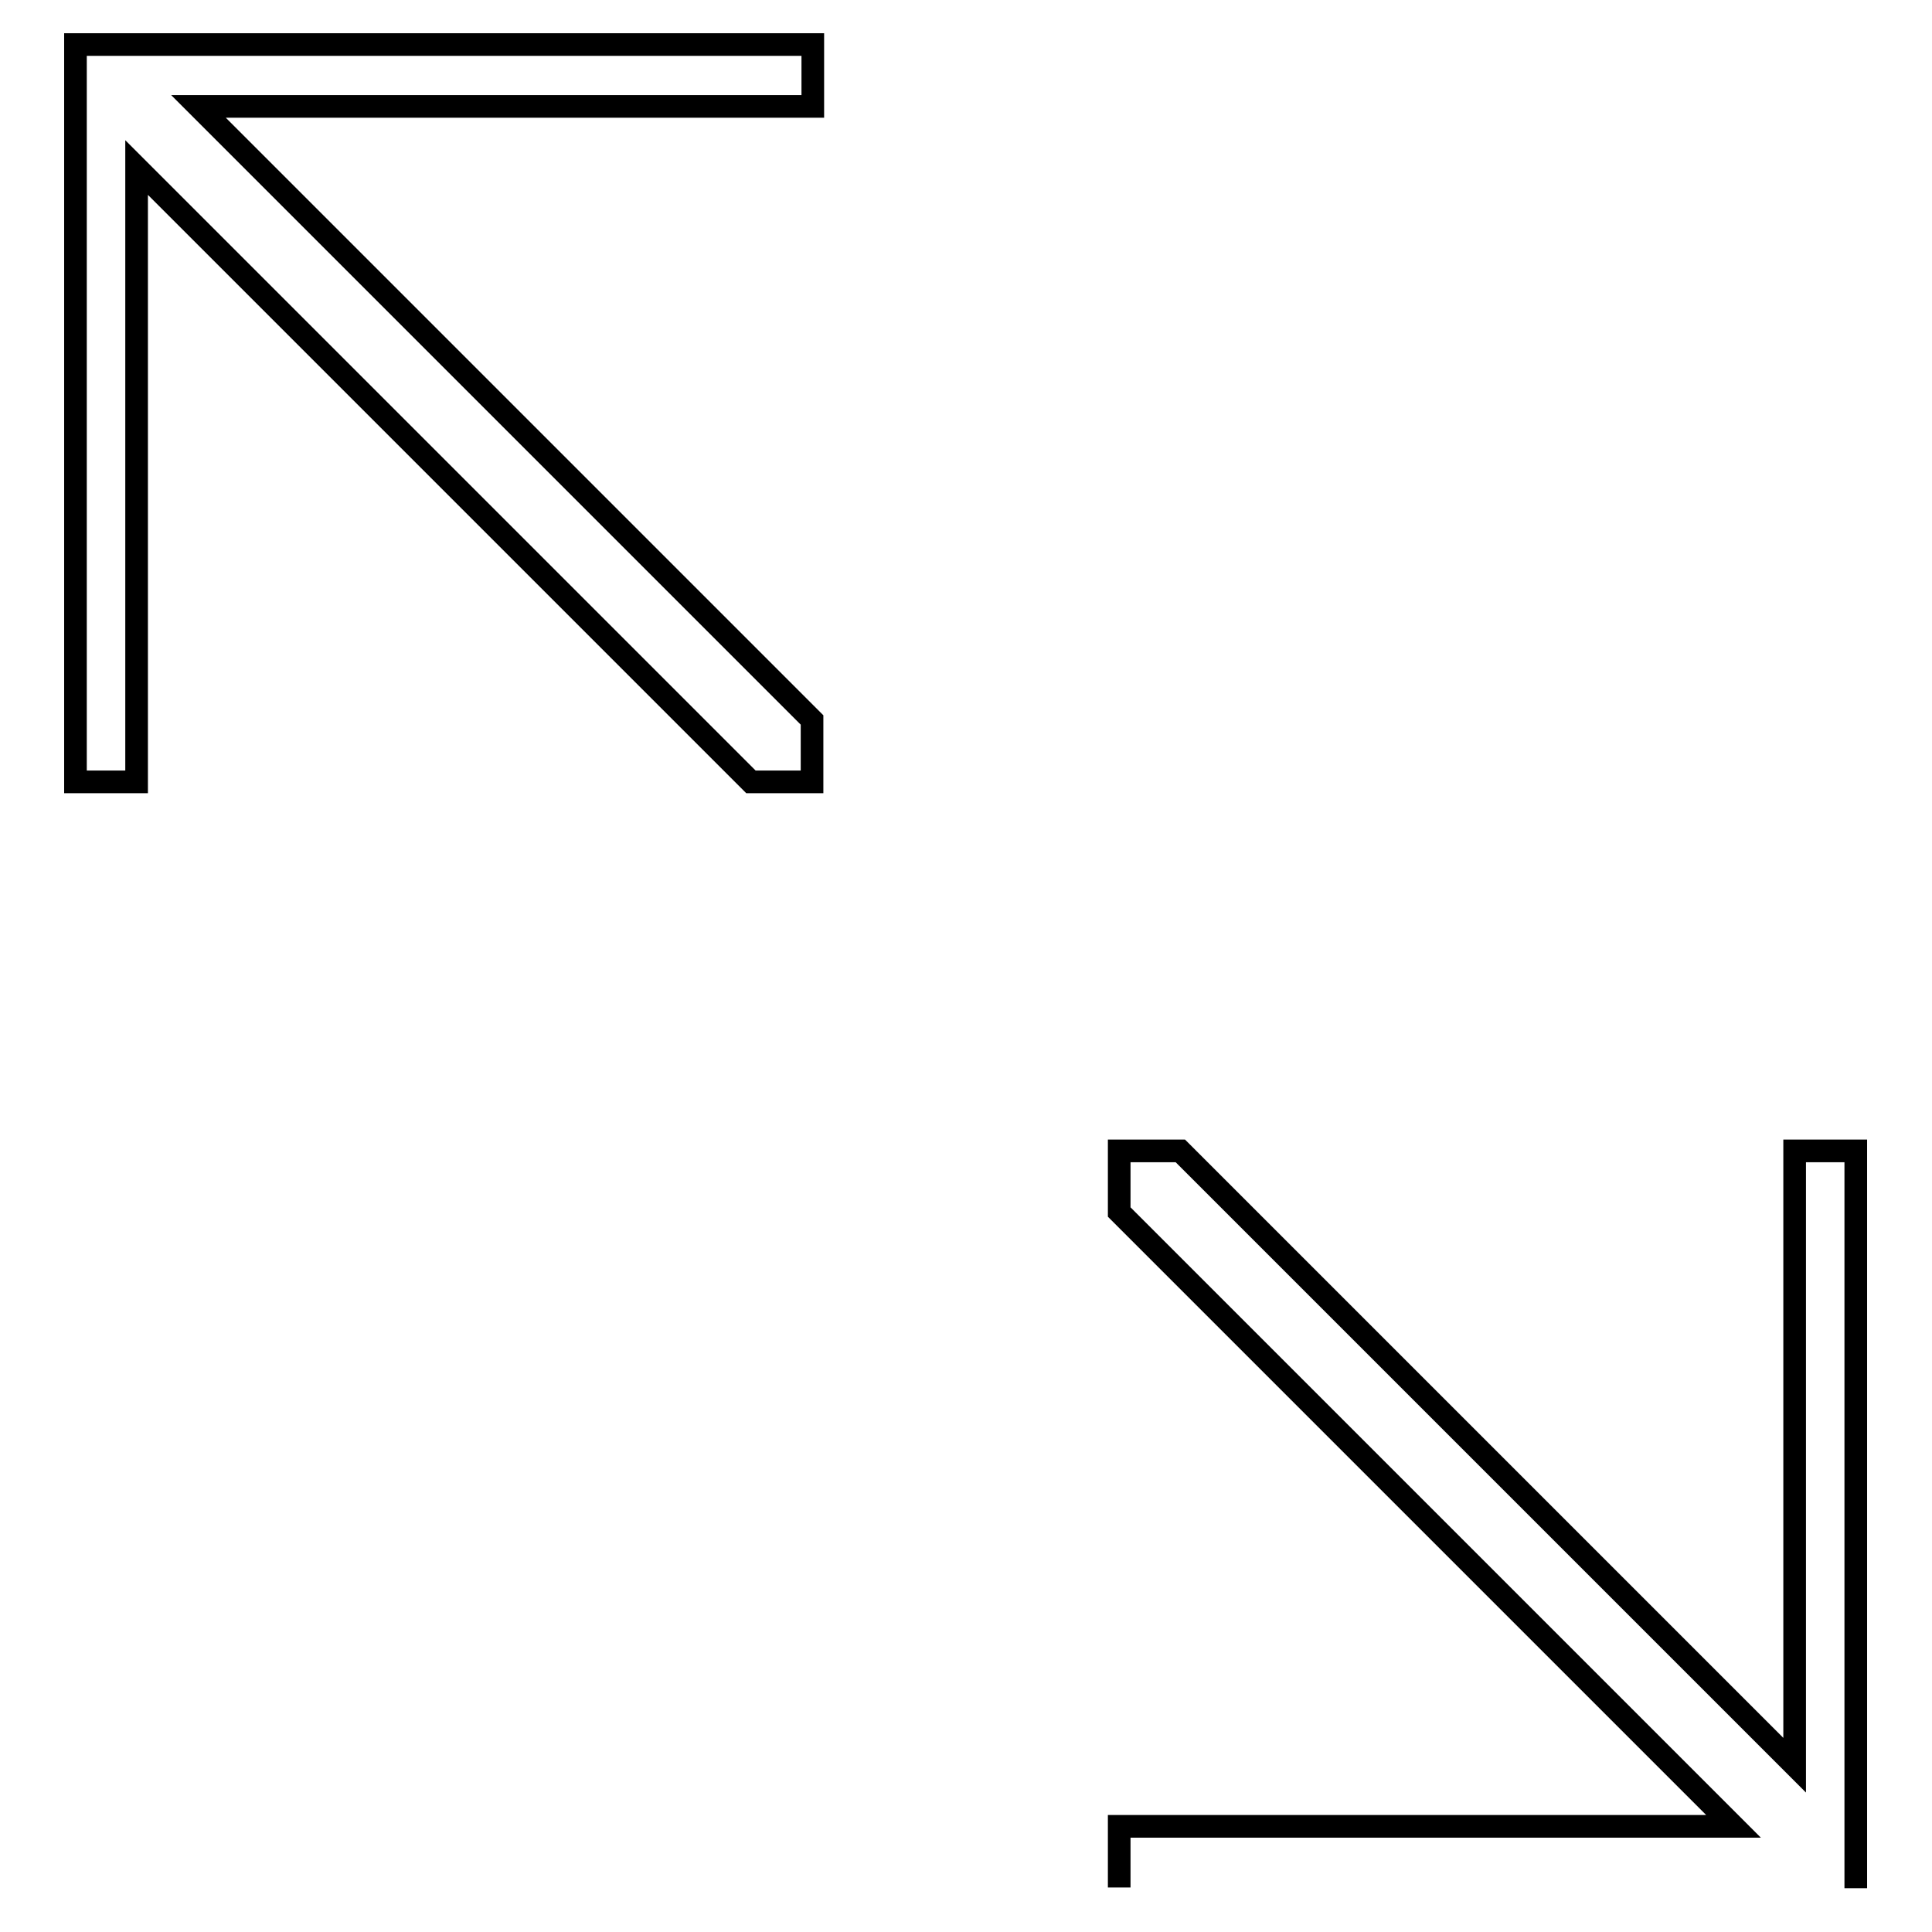 <?xml version="1.0" encoding="utf-8"?>
<!-- Svg Vector Icons : http://www.onlinewebfonts.com/icon -->
<!DOCTYPE svg PUBLIC "-//W3C//DTD SVG 1.1//EN" "http://www.w3.org/Graphics/SVG/1.1/DTD/svg11.dtd">
<svg version="1.1" xmlns="http://www.w3.org/2000/svg" xmlns:xlink="http://www.w3.org/1999/xlink" x="0px" y="0px" viewBox="0 0 256 256" enable-background="new 0 0 256 256" xml:space="preserve">
<g><g><path stroke-width="3" fill-opacity="0" stroke="#000000"  d="M107.6,95.4L26.3,14.1h81.4V5.9H10v97.7h8.1V22.2l81.4,81.4h8.1L107.6,95.4L107.6,95.4z M148.3,250.1v-8.1h81.4l-81.4-81.4v-8.1h8.1l81.4,81.4v-81.4h8.1v97.7"/></g></g>
</svg>